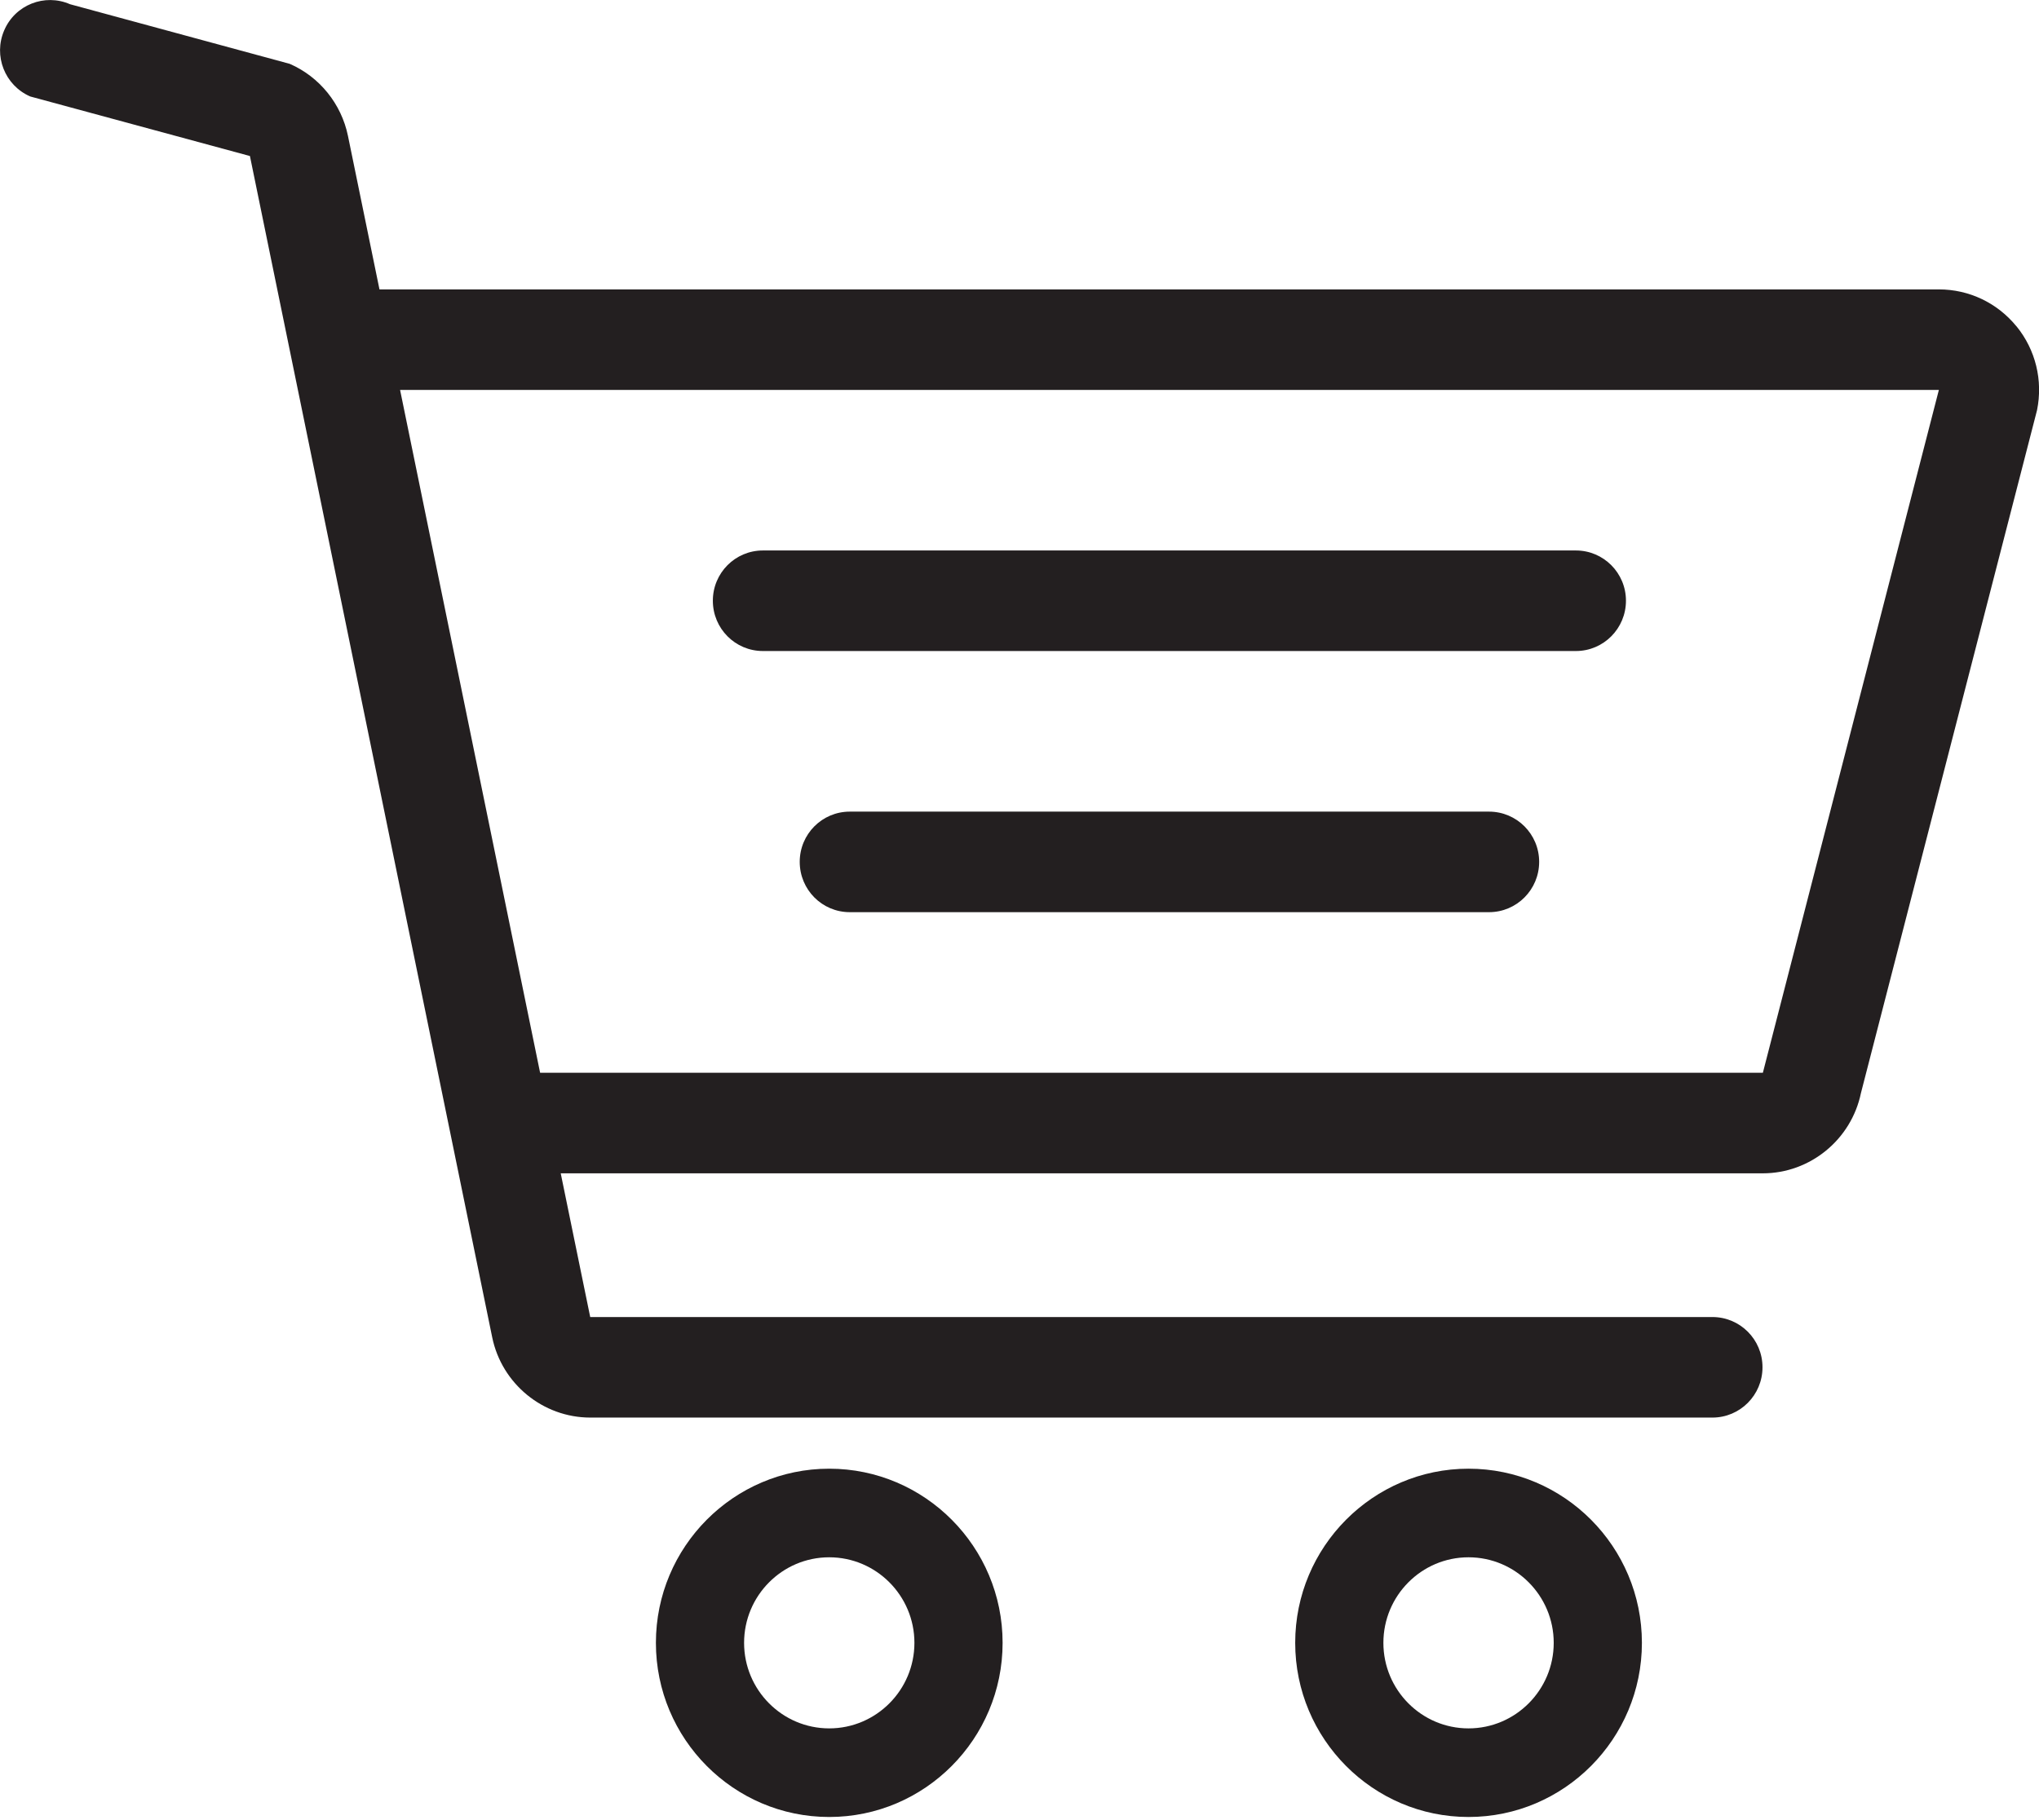 <svg width="28" height="25" viewBox="0 0 28 25" fill="none" xmlns="http://www.w3.org/2000/svg">
<g clip-path="url(#clip0_13_399)">
<path d="M11.387 20.173C10.075 20.173 9.007 21.246 9.007 22.565C9.007 23.884 10.074 24.957 11.387 24.957C12.7 24.957 13.768 23.884 13.768 22.565C13.768 21.246 12.7 20.173 11.387 20.173ZM11.387 23.74C10.742 23.74 10.218 23.213 10.218 22.565C10.218 21.917 10.742 21.39 11.387 21.39C12.032 21.39 12.557 21.917 12.557 22.565C12.557 23.213 12.032 23.74 11.387 23.74Z" fill="#231F20"/>
<path d="M20.166 20.173C18.854 20.173 17.786 21.246 17.786 22.565C17.786 23.884 18.853 24.957 20.166 24.957C21.479 24.957 22.547 23.884 22.547 22.565C22.547 21.246 21.479 20.173 20.166 20.173ZM20.166 23.74C19.521 23.74 18.997 23.213 18.997 22.565C18.997 21.917 19.521 21.39 20.166 21.39C20.811 21.39 21.336 21.917 21.336 22.565C21.336 23.213 20.811 23.74 20.166 23.74Z" fill="#231F20"/>
<path d="M21.641 7.561H10.476C10.096 7.561 9.789 7.87 9.789 8.251C9.789 8.633 10.096 8.942 10.476 8.942H21.641C22.02 8.942 22.328 8.633 22.328 8.251C22.328 7.87 22.02 7.561 21.641 7.561Z" fill="#231F20"/>
<path d="M20.448 11.148H11.669C11.289 11.148 10.982 11.457 10.982 11.838C10.982 12.22 11.289 12.529 11.669 12.529H20.448C20.828 12.529 21.136 12.22 21.136 11.838C21.136 11.457 20.828 11.148 20.448 11.148Z" fill="#231F20"/>
<path d="M27.691 4.483C27.428 4.16 27.04 3.975 26.625 3.975H5.211L4.778 1.865C4.687 1.426 4.389 1.056 3.979 0.877L0.962 0.058C0.613 -0.094 0.208 0.066 0.058 0.416C-0.094 0.766 0.066 1.173 0.415 1.325L3.432 2.143L6.759 18.368C6.89 19.007 7.456 19.471 8.106 19.471H23.515C23.895 19.471 24.203 19.162 24.203 18.78C24.203 18.398 23.895 18.09 23.515 18.09H8.105L7.7 16.116H24.208C24.857 16.116 25.423 15.652 25.555 15.013L27.973 5.634C28.056 5.226 27.954 4.806 27.692 4.483L27.691 4.483ZM24.208 14.735H7.417L5.494 5.356H26.625L24.208 14.735Z" fill="#231F20"/>
</g>
<defs>
<clipPath id="clip0_13_399">
<rect width="28" height="24.956" fill="white"/>
</clipPath>
</defs>
</svg>
